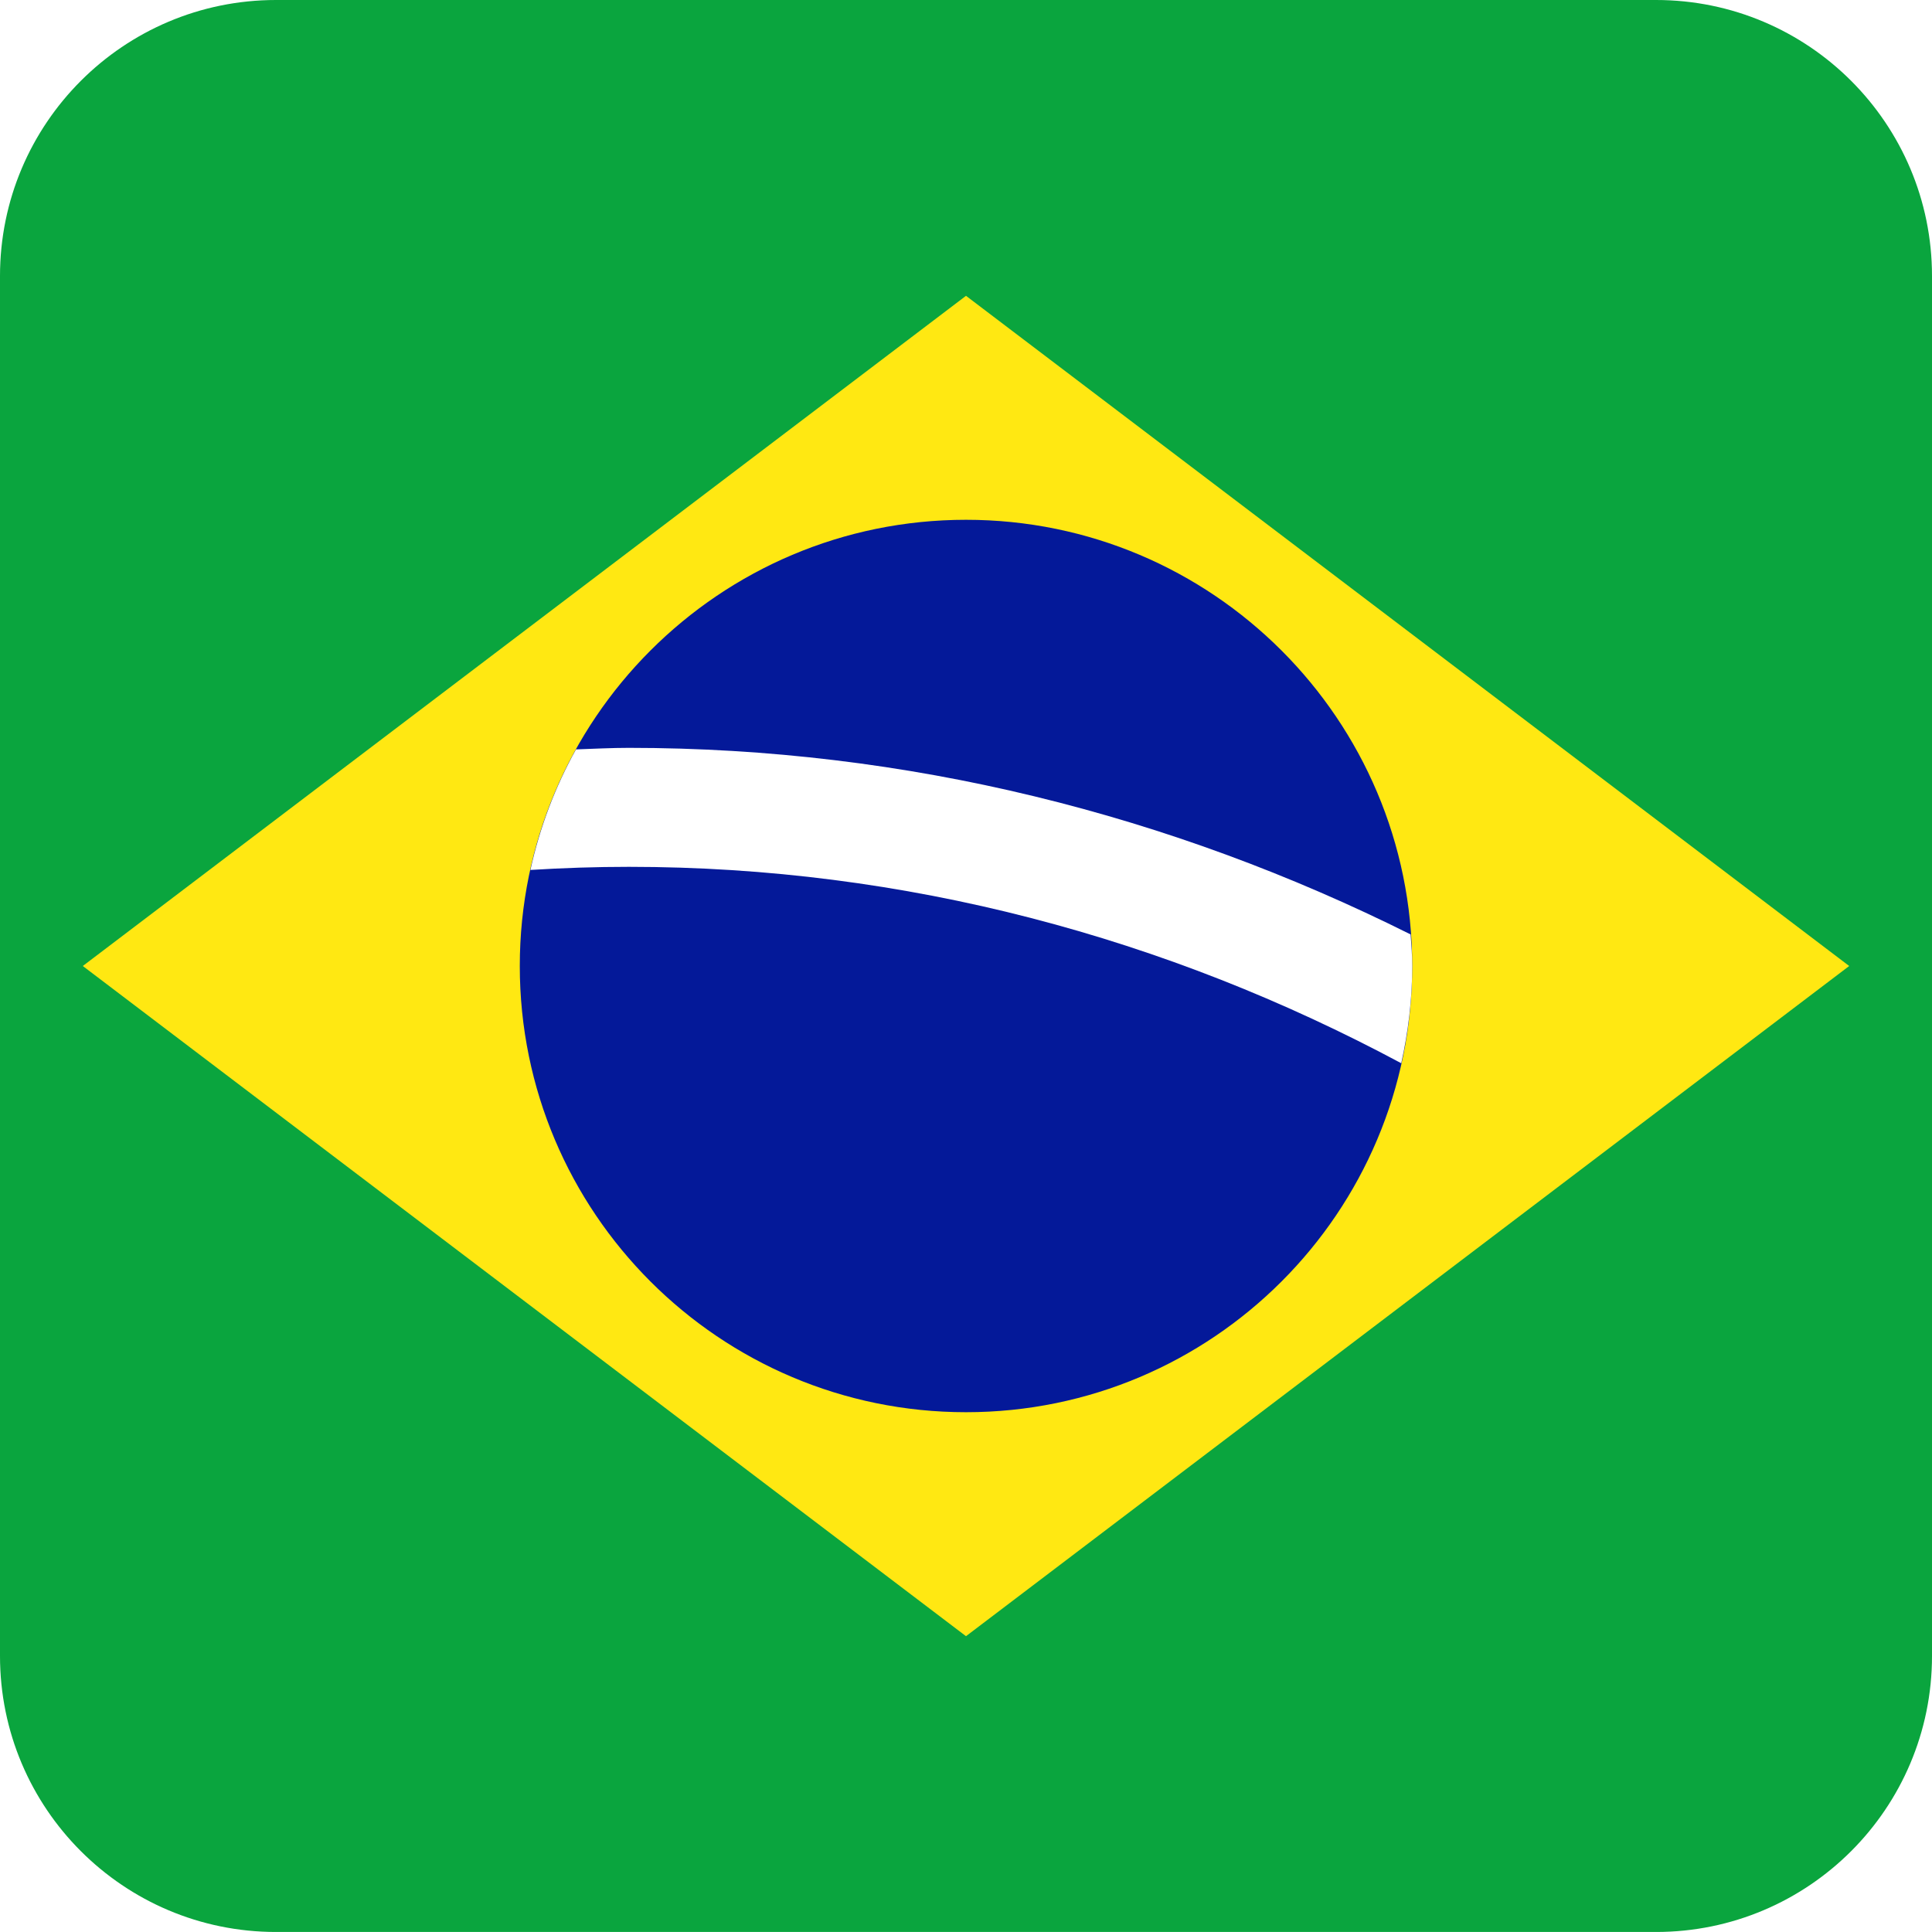 <?xml version="1.0" encoding="utf-8"?>
<!-- Generator: Adobe Illustrator 22.0.1, SVG Export Plug-In . SVG Version: 6.00 Build 0)  -->
<svg version="1.1" xmlns="http://www.w3.org/2000/svg" xmlns:xlink="http://www.w3.org/1999/xlink" x="0px" y="0px"
	 viewBox="0 0 70 69.999" style="enable-background:new 0 0 70 69.999;" xml:space="preserve">
<style type="text/css">
	.st0{clip-path:url(#SVGID_2_);fill:#0AA53E;}
	.st1{clip-path:url(#SVGID_2_);fill:#FFE812;}
	.st2{clip-path:url(#SVGID_2_);fill:#041999;}
	.st3{clip-path:url(#SVGID_2_);fill:#FFFFFF;}
</style>
<g id="レイヤー_2">
</g>
<g id="レイヤー_1">
	<g>
		<defs>
			<path id="SVGID_1_" d="M10,0C4.477,0,0,4.478,0,10v49.999c0,5.523,4.477,10,10,10h50c5.523,0,10-4.477,10-10V10
				c0-5.522-4.477-10-10-10H10z"/>
		</defs>
		<clipPath id="SVGID_2_">
			<use xlink:href="#SVGID_1_"  style="overflow:visible;"/>
		</clipPath>
		<rect class="st0" width="70" height="70"/>
		<polygon class="st1" points="35,10.718 67,35 35,59.282 3,35 		"/>
		<path class="st2" d="M51.167,35c0,8.928-7.238,16.167-16.167,16.167c-8.929,0-16.167-7.239-16.167-16.167
			c0-8.927,7.238-16.167,16.167-16.167C43.929,18.833,51.167,26.073,51.167,35"/>
		<path class="st3" d="M22.785,31.407c9.999,0,19.48,2.561,27.985,7.116c0.252-1.134,0.397-2.313,0.397-3.523
			c0-0.387-0.031-0.764-0.058-1.144c-8.674-4.334-18.251-6.76-28.324-6.76c-0.642,0-1.276,0.034-1.915,0.056
			c-0.751,1.349-1.311,2.817-1.652,4.368C20.4,31.447,21.588,31.407,22.785,31.407"/>
	</g>
</g>
</svg>
